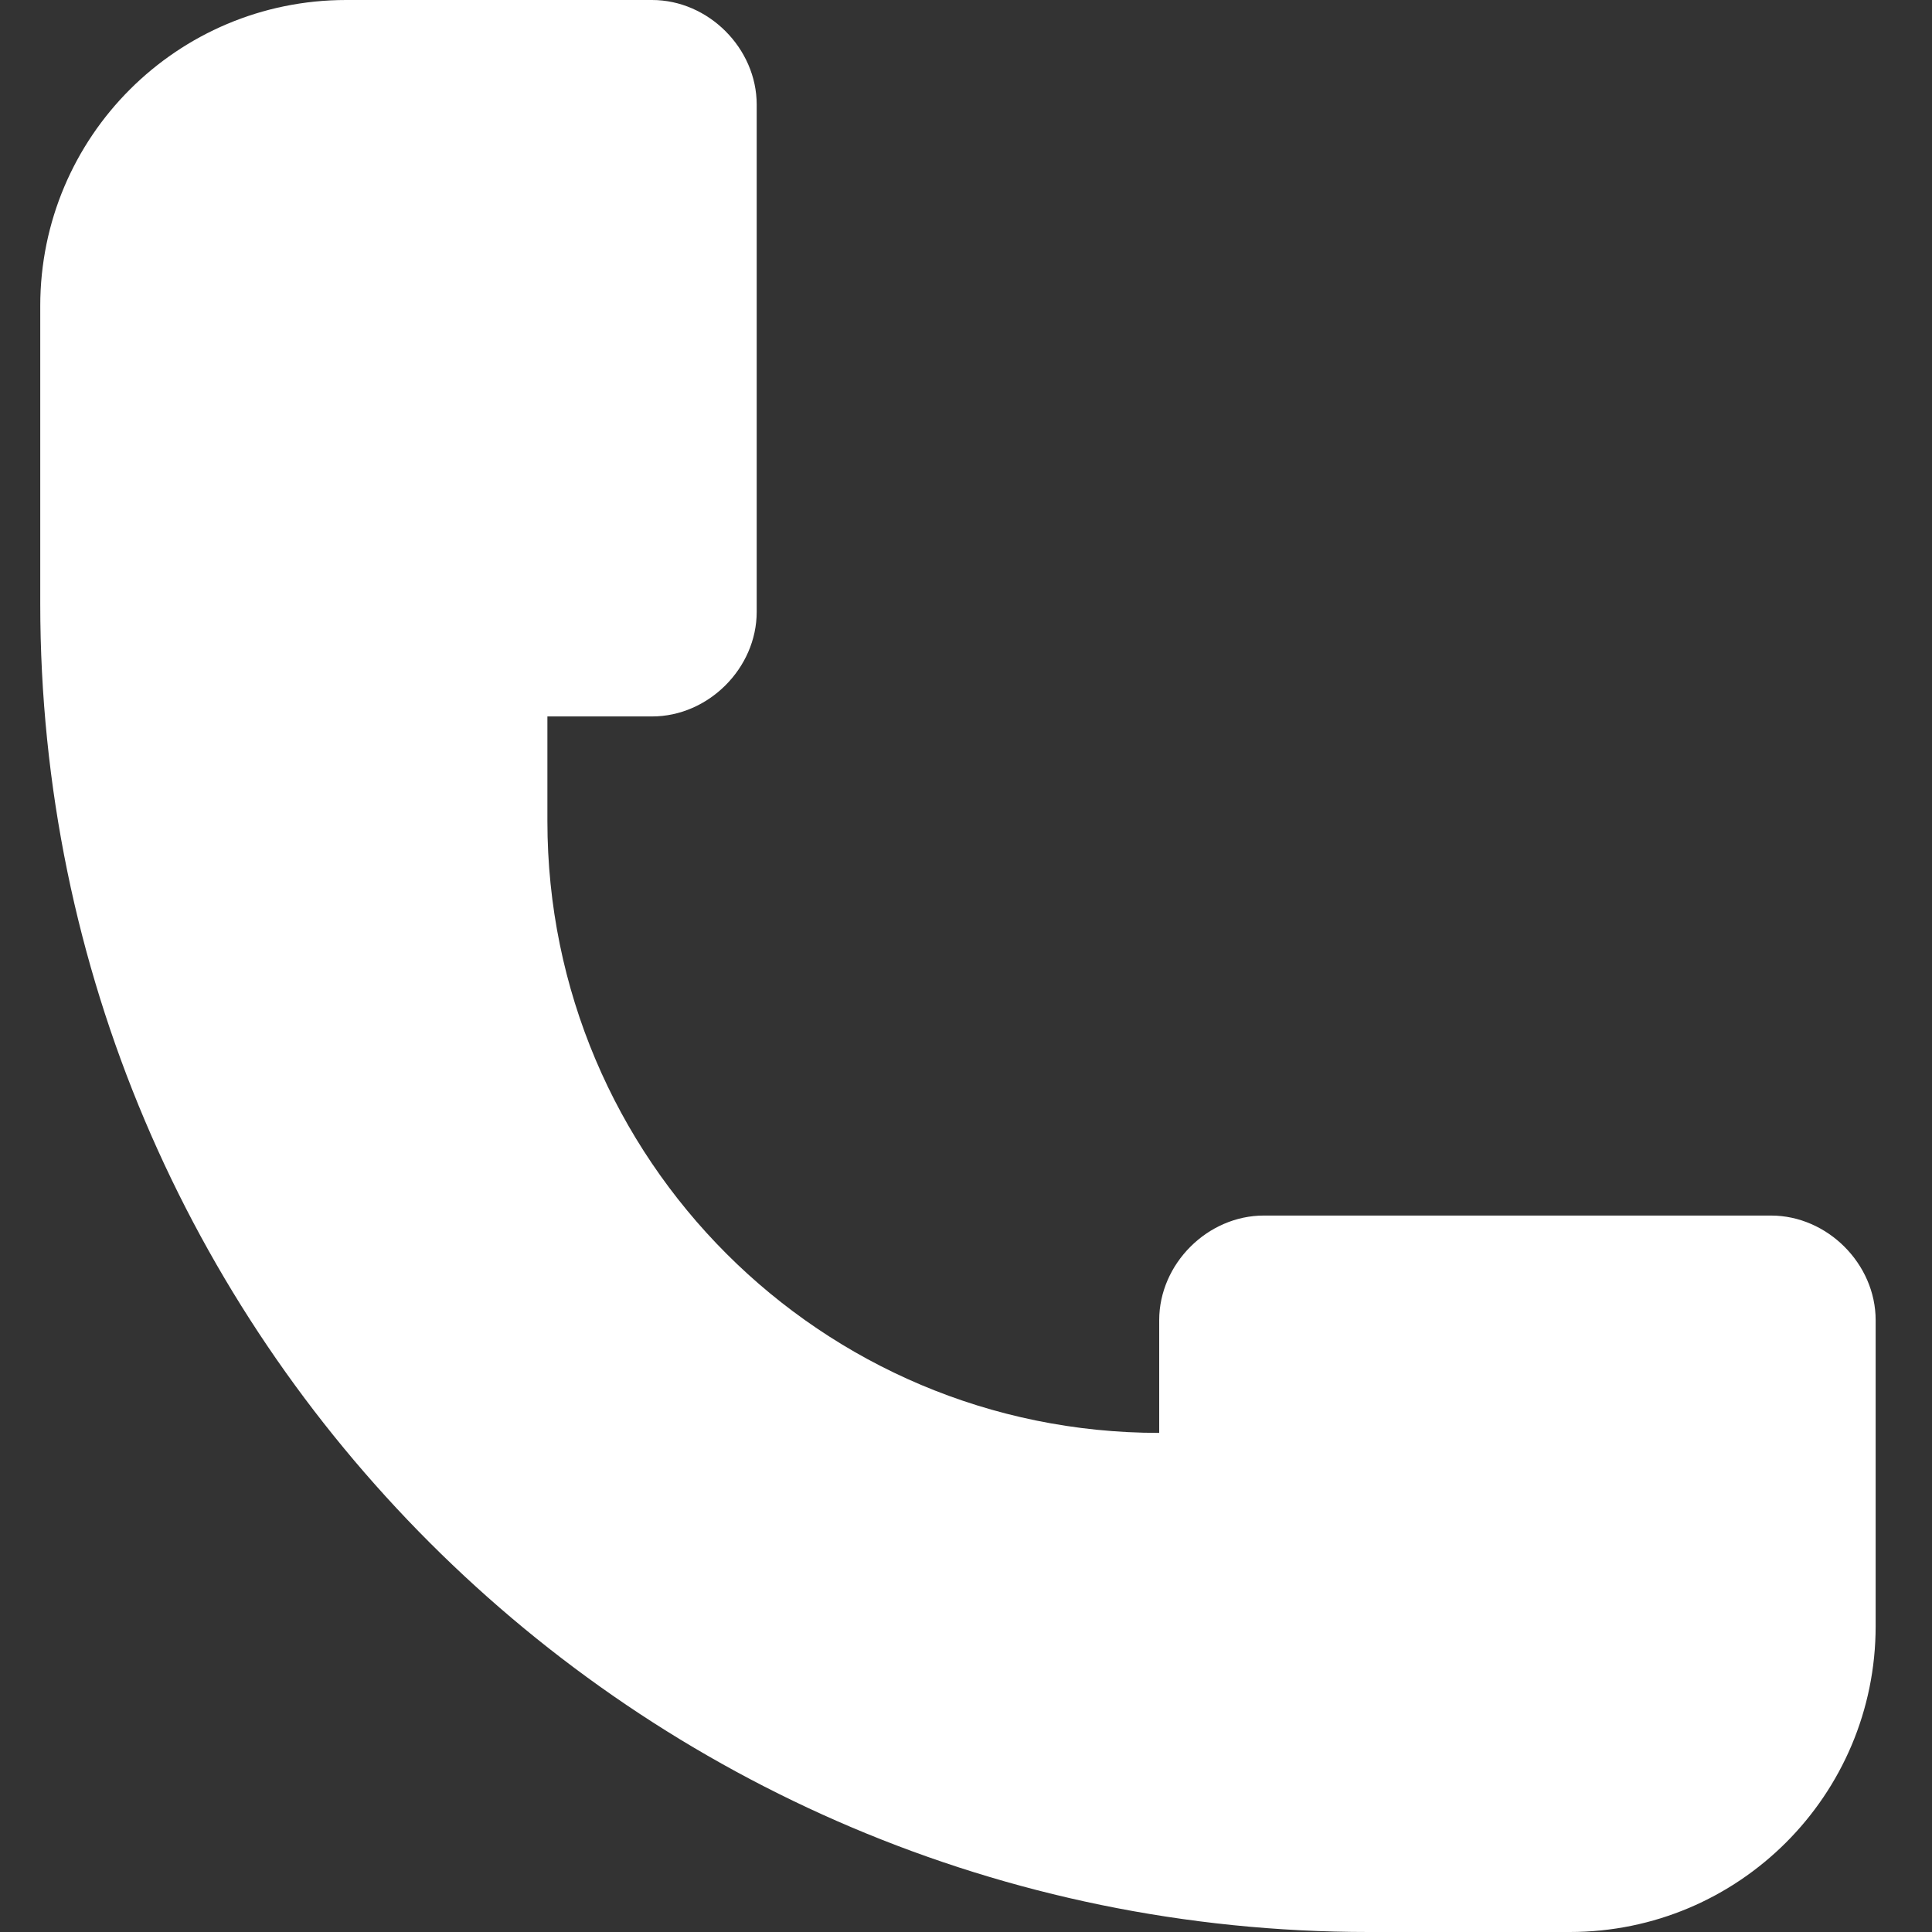 <svg width="24" height="24" viewBox="0 0 24 24" fill="none" xmlns="http://www.w3.org/2000/svg">
<rect x="0" y="0" width="24" height="24" fill="#333333" stroke="none"/>
<path d="M14.4 17.8C10.2 17.8 6.8 14.4 6.8 10.2V8.9H8.1C8.8 8.9 9.4 8.3 9.4 7.6V1.3C9.4 0.6 8.8 0 8.1 0H4.3C2.2 0 0.5 1.7 0.5 3.8V7.5C0.5 16.6 7.9 24 17 24H19.5C21.6 24 23.3 22.3 23.3 20.2V16.4C23.3 15.7 22.7 15.1 22 15.1H15.7C15 15.1 14.4 15.7 14.4 16.4V17.8Z" fill="white"/>
</svg>
